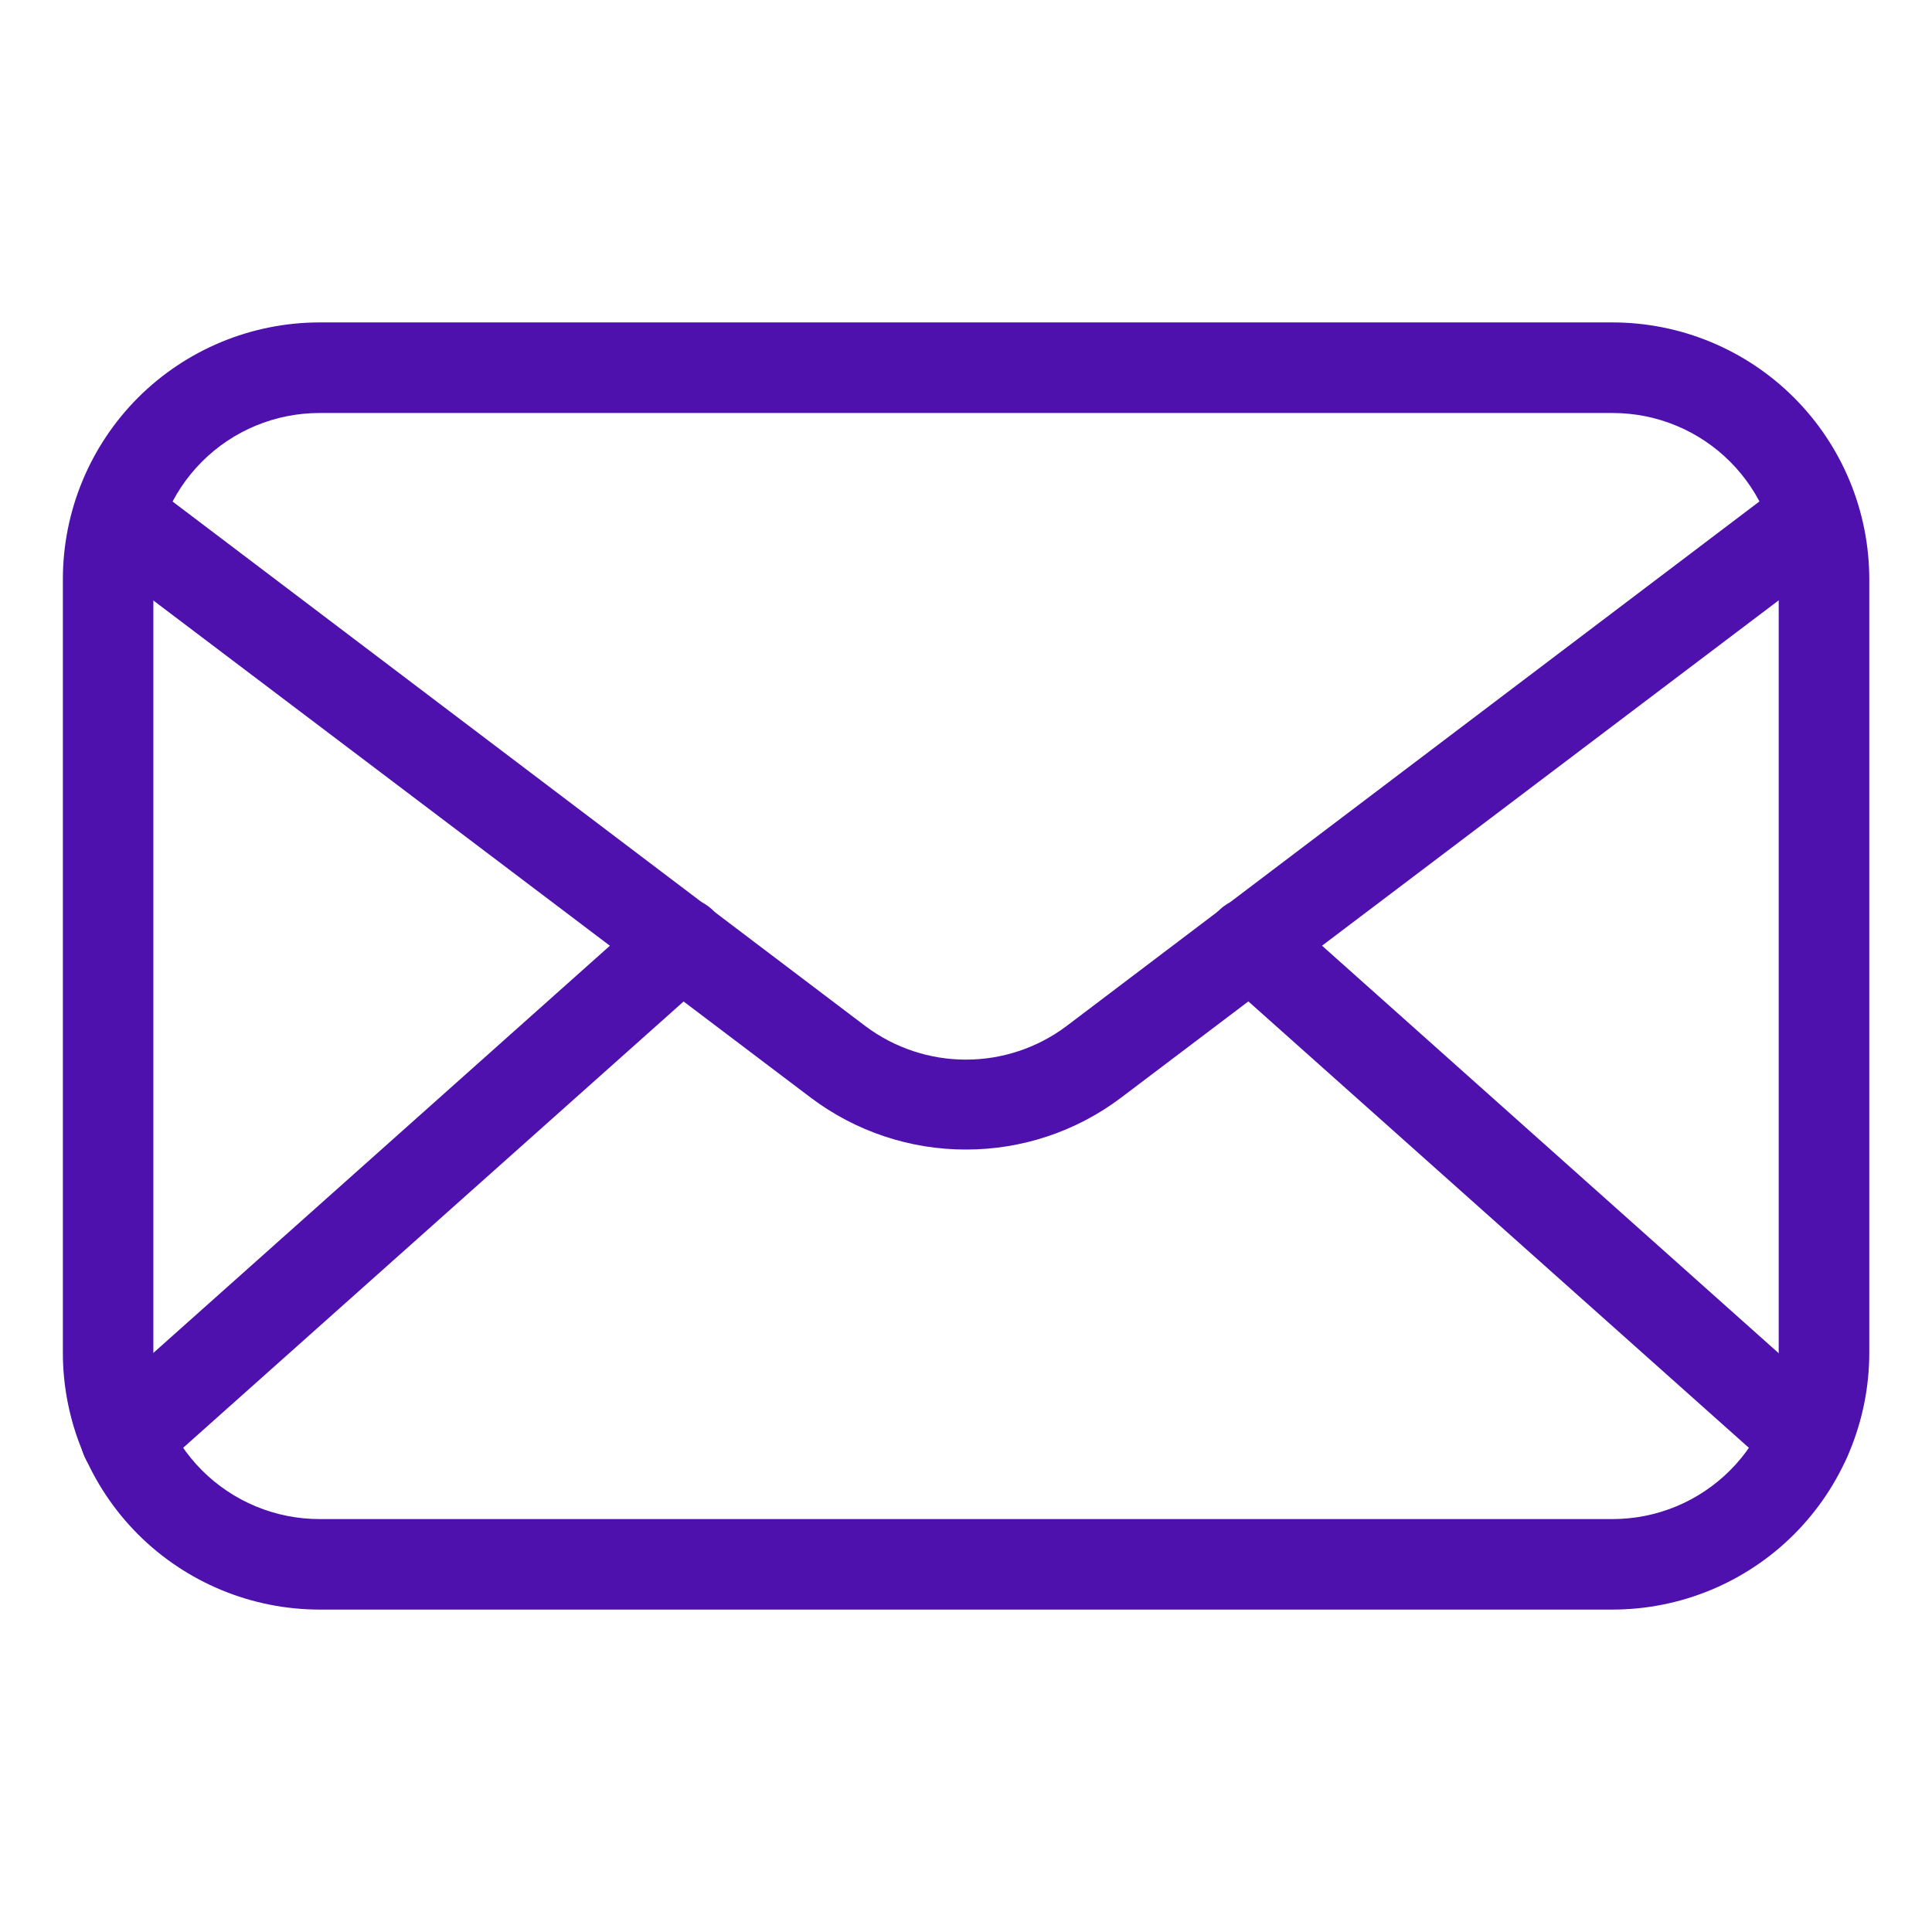 <svg width="26" height="26" viewBox="0 0 26 26" fill="none" xmlns="http://www.w3.org/2000/svg">
<path d="M21.703 21.661H4.299C3.383 21.66 2.506 21.296 1.858 20.649C1.211 20.001 0.847 19.124 0.846 18.208V7.792C0.847 6.877 1.211 5.999 1.858 5.351C2.506 4.704 3.383 4.34 4.299 4.339H21.703C22.618 4.34 23.496 4.704 24.143 5.351C24.791 5.999 25.155 6.877 25.156 7.792V18.208C25.155 19.124 24.791 20.001 24.143 20.649C23.496 21.296 22.618 21.66 21.703 21.661ZM4.299 5.558C3.706 5.558 3.138 5.793 2.719 6.212C2.3 6.631 2.064 7.199 2.064 7.792V18.208C2.064 18.801 2.3 19.369 2.719 19.788C3.138 20.207 3.706 20.443 4.299 20.443H21.703C22.295 20.443 22.863 20.207 23.282 19.788C23.701 19.369 23.937 18.801 23.937 18.208V7.792C23.937 7.199 23.701 6.631 23.282 6.212C22.863 5.793 22.295 5.558 21.703 5.558H4.299Z" fill="#4E11AD"/>
<path d="M12.999 15.47C12.248 15.471 11.516 15.227 10.915 14.775L1.429 7.601C1.362 7.554 1.305 7.494 1.262 7.424C1.219 7.355 1.19 7.277 1.177 7.196C1.165 7.115 1.168 7.033 1.188 6.953C1.208 6.874 1.244 6.799 1.294 6.734C1.343 6.669 1.405 6.614 1.476 6.573C1.547 6.533 1.626 6.507 1.707 6.497C1.788 6.487 1.871 6.494 1.949 6.517C2.028 6.54 2.101 6.578 2.165 6.63L11.65 13.812C12.04 14.103 12.513 14.26 12.999 14.26C13.485 14.26 13.958 14.103 14.348 13.812L23.834 6.63C23.897 6.578 23.971 6.54 24.049 6.517C24.128 6.494 24.21 6.487 24.292 6.497C24.373 6.507 24.451 6.533 24.522 6.573C24.593 6.614 24.655 6.669 24.705 6.734C24.754 6.799 24.79 6.874 24.81 6.953C24.83 7.033 24.834 7.115 24.821 7.196C24.808 7.277 24.78 7.355 24.736 7.424C24.693 7.494 24.636 7.554 24.569 7.601L15.083 14.775C14.483 15.227 13.751 15.471 12.999 15.47Z" fill="#4E11AD"/>
<path d="M1.694 19.963C1.571 19.963 1.45 19.926 1.348 19.856C1.246 19.786 1.168 19.686 1.124 19.571C1.08 19.456 1.072 19.329 1.101 19.209C1.131 19.089 1.196 18.981 1.288 18.899L8.763 12.232C8.884 12.124 9.042 12.069 9.204 12.078C9.365 12.087 9.517 12.16 9.624 12.281C9.732 12.402 9.787 12.56 9.778 12.722C9.769 12.883 9.696 13.034 9.576 13.142L2.1 19.809C1.99 19.91 1.844 19.965 1.694 19.963ZM24.306 19.963C24.156 19.965 24.011 19.91 23.9 19.809L16.425 13.142C16.304 13.034 16.231 12.883 16.222 12.722C16.213 12.56 16.268 12.402 16.376 12.281C16.484 12.16 16.635 12.087 16.797 12.078C16.958 12.069 17.117 12.124 17.237 12.232L24.708 18.899C24.801 18.981 24.866 19.089 24.895 19.209C24.924 19.329 24.916 19.456 24.872 19.571C24.828 19.686 24.75 19.786 24.648 19.856C24.546 19.926 24.426 19.963 24.302 19.963H24.306Z" fill="#4E11AD"/>
</svg>
